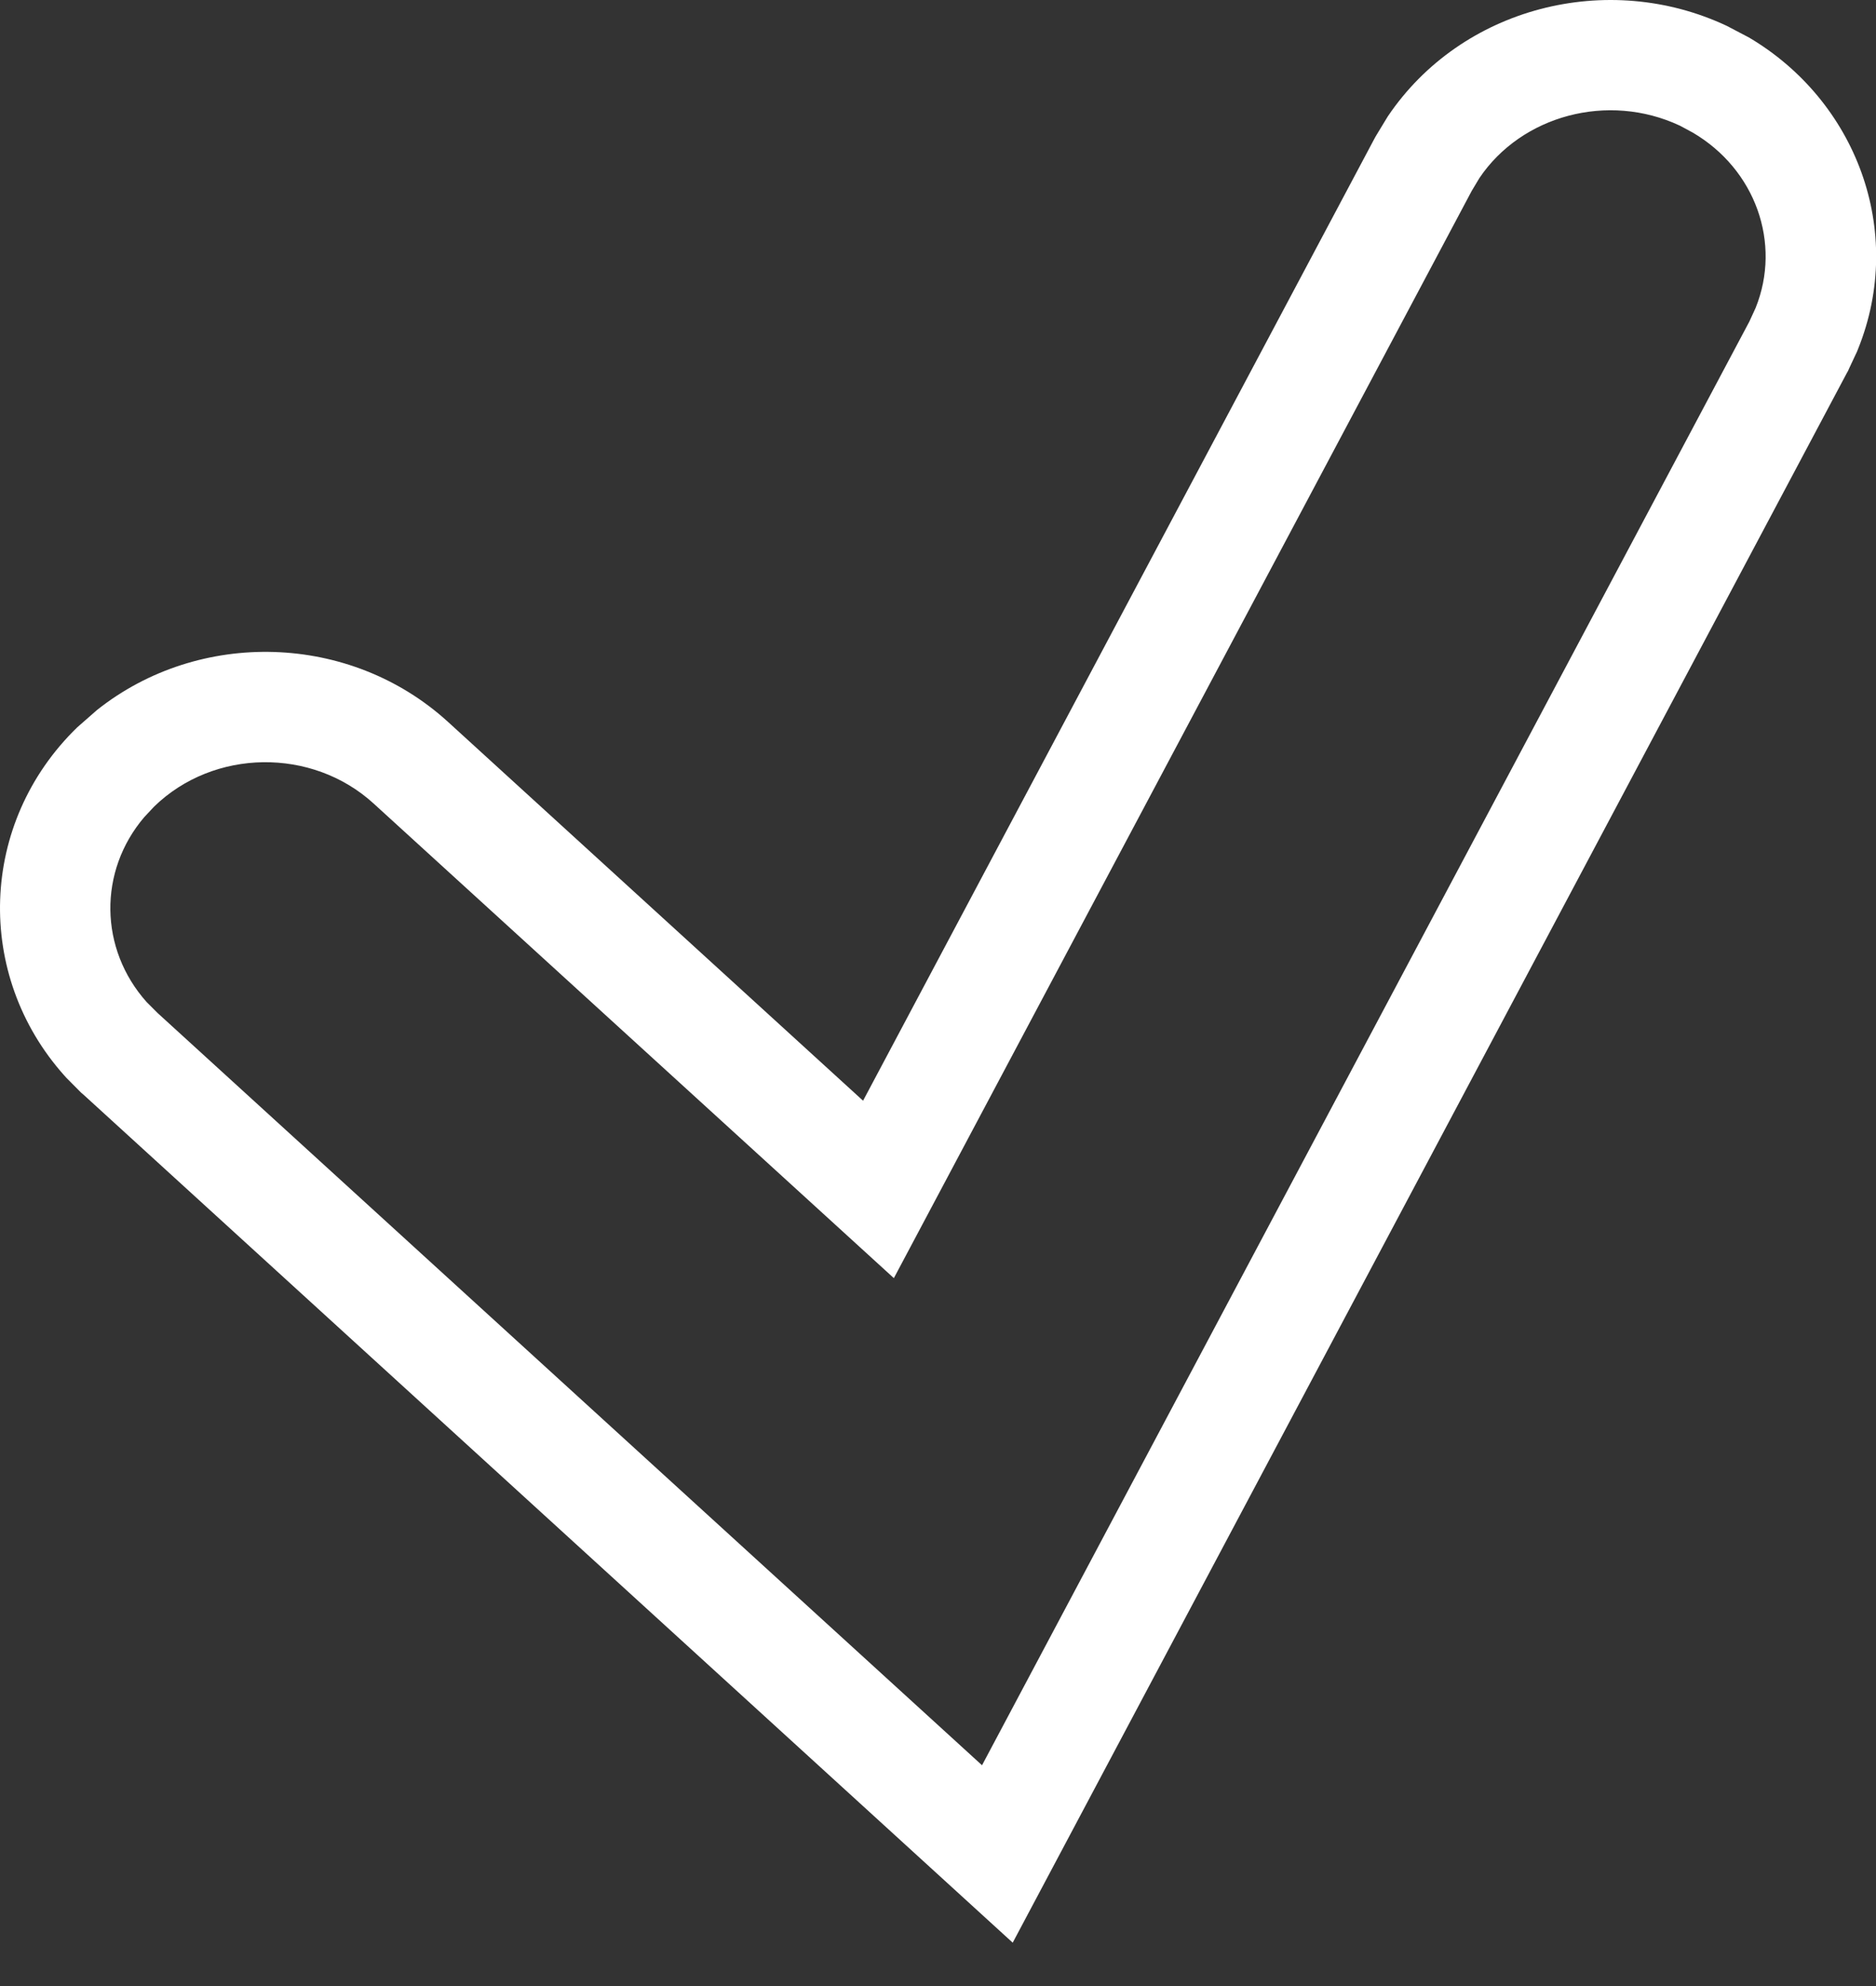 <svg width="17" height="18" viewBox="0 0 17 18" fill="none" xmlns="http://www.w3.org/2000/svg">
<rect x="0" y="0" width="17" height="18" fill="#333333" stroke="none"/>
<path d="M12.576 1.055C13.244 0.064 14.568 -0.274 15.649 0.235L15.849 0.34C16.816 0.911 17.27 2.09 16.837 3.164L16.827 3.189L16.816 3.212L16.758 3.336L16.747 3.361L16.734 3.384L9.177 17.607L0.754 9.919L0.736 9.904L0.602 9.769L0.583 9.748C-0.231 8.837 -0.193 7.459 0.7 6.592L0.879 6.435C1.805 5.699 3.171 5.733 4.059 6.542L7.821 9.976L12.452 1.262L12.464 1.24L12.477 1.218L12.548 1.101L12.562 1.078L12.576 1.055ZM15.223 1.139C14.571 0.833 13.788 1.047 13.406 1.614L13.336 1.731L8.1 11.584L3.385 7.282C2.827 6.773 1.937 6.785 1.397 7.31L1.308 7.405C0.889 7.896 0.899 8.601 1.329 9.082L1.428 9.181L8.899 15.999L15.852 2.915L15.909 2.791C16.146 2.203 15.907 1.535 15.34 1.202L15.223 1.139Z" fill="white"/>
</svg>
